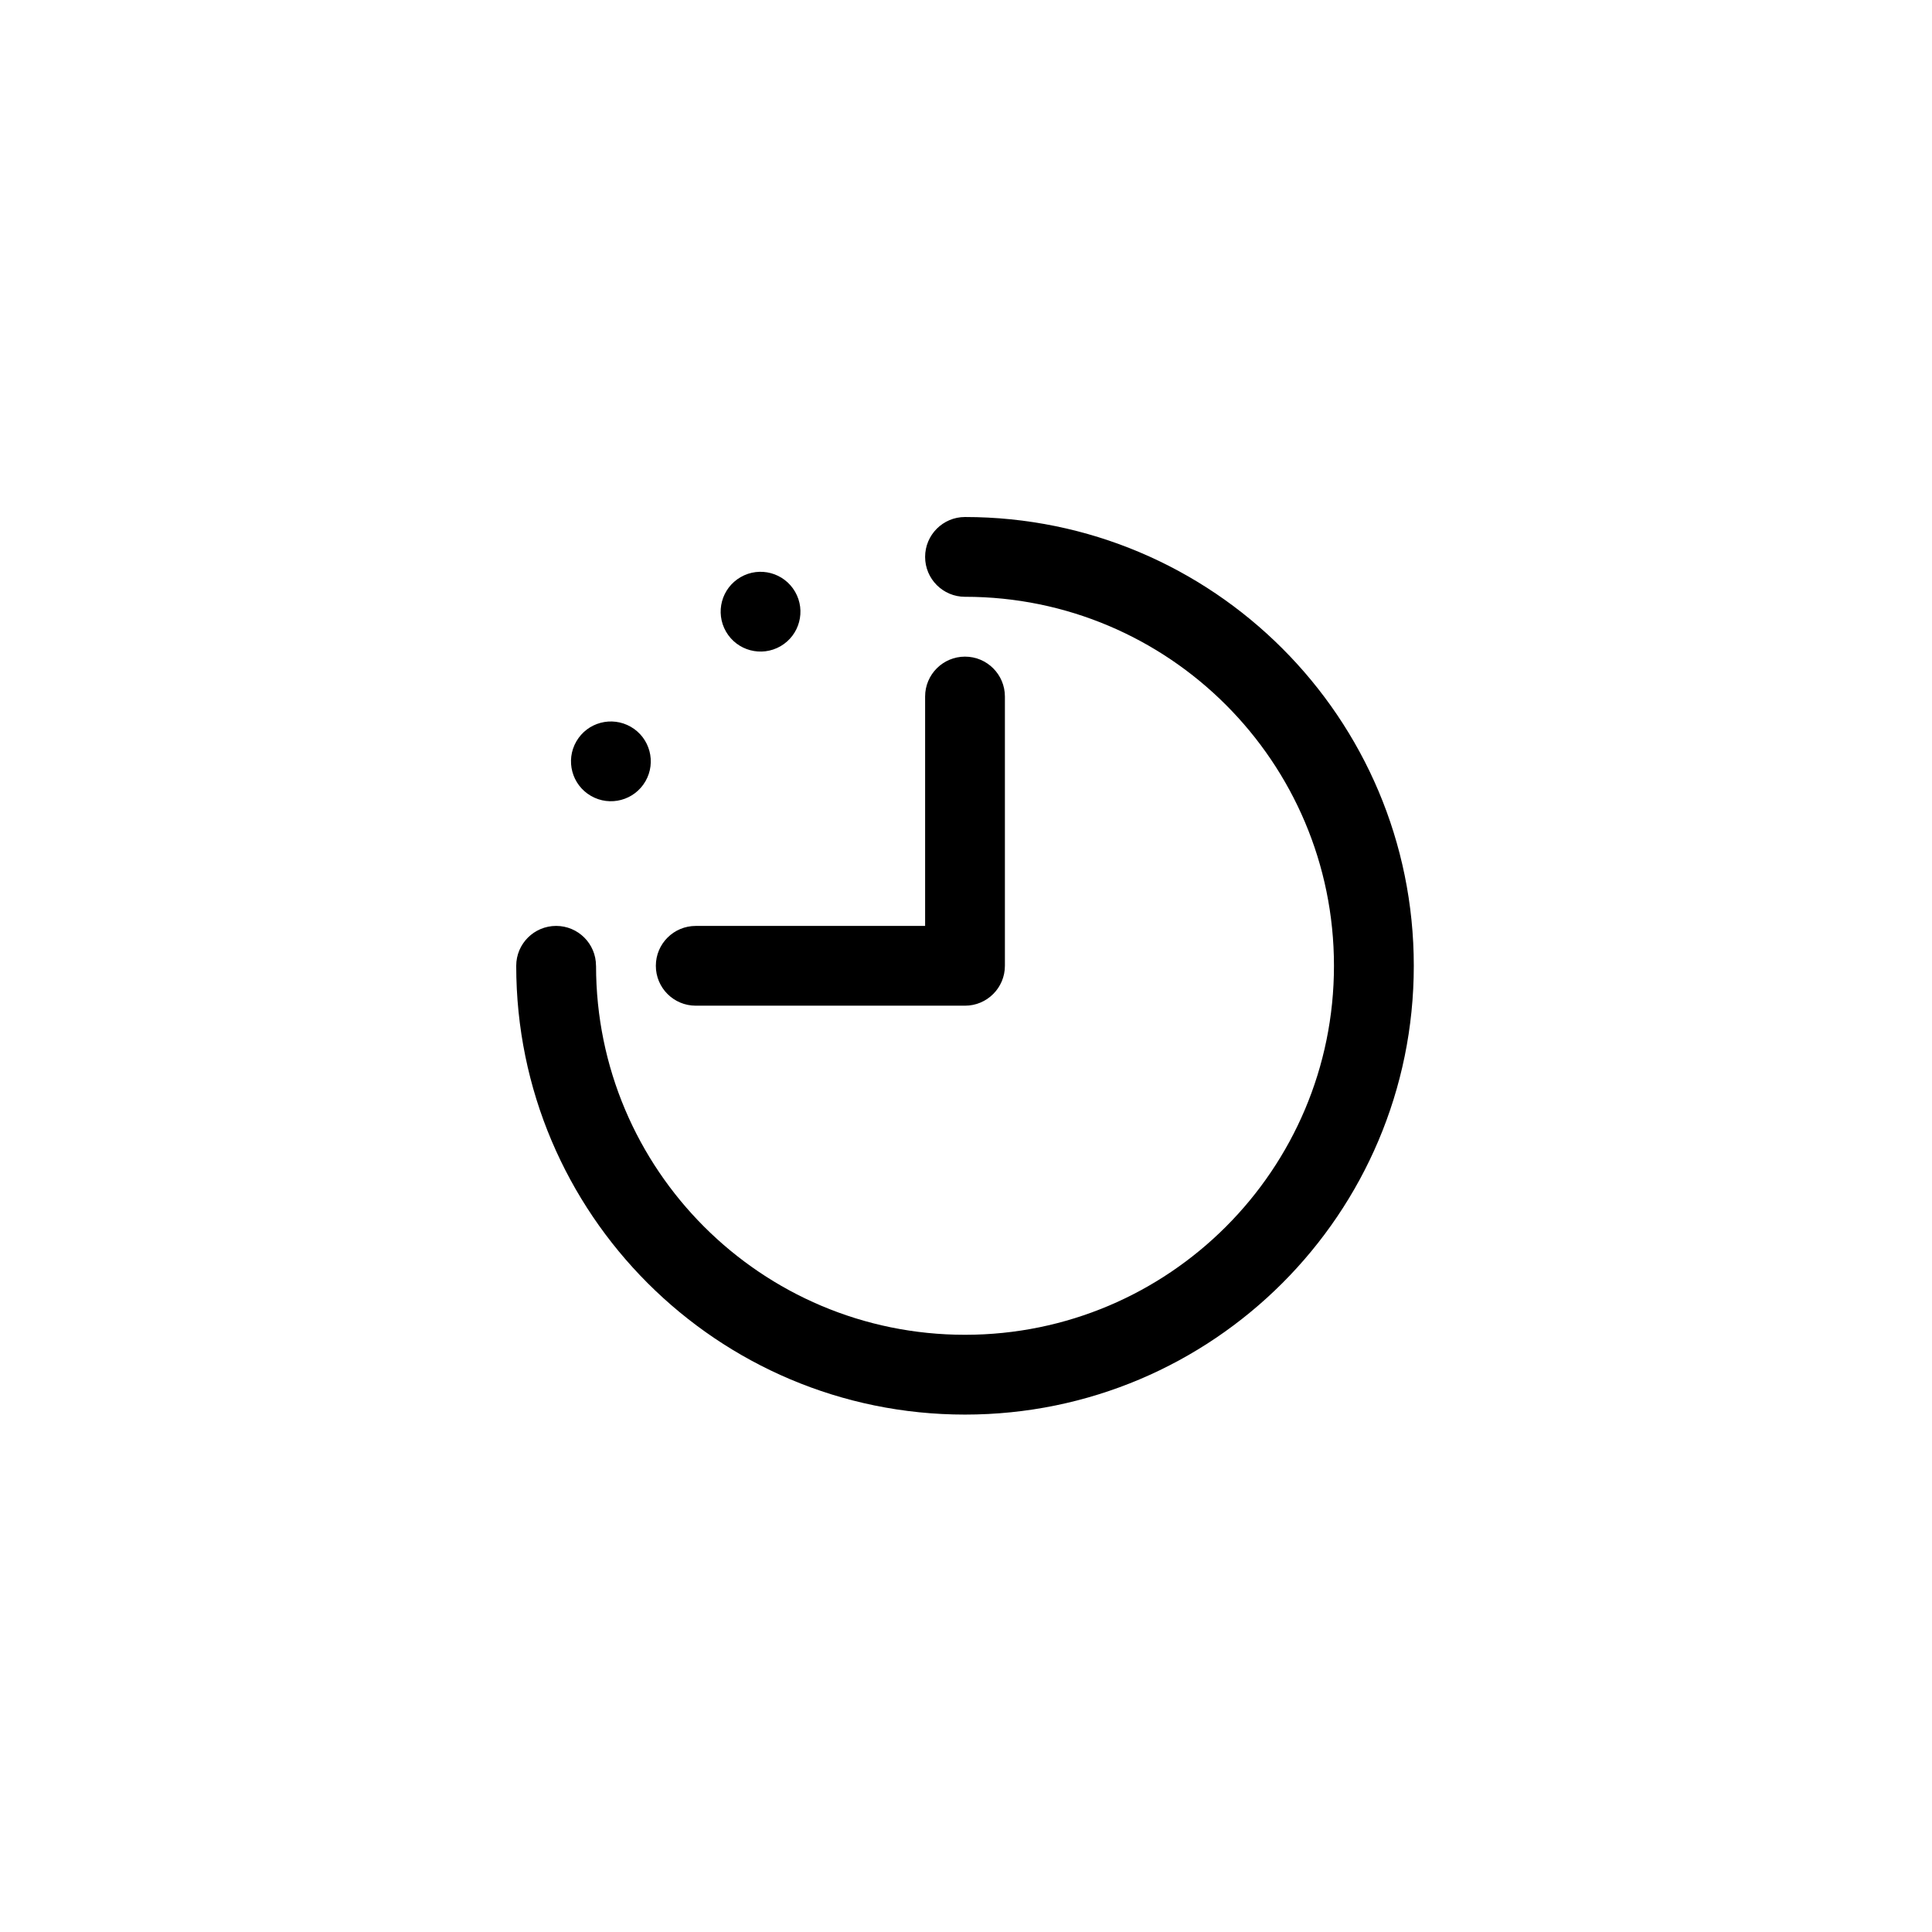 <svg xmlns="http://www.w3.org/2000/svg" width="500" height="500" viewBox="0 0 500 500"><g transform="translate(133.598,133.803)translate(116.151,116.151)rotate(0)translate(-116.151,-116.151) scale(2.581,2.581)" opacity="1"><defs class="defs"/><path transform="translate(-5,-5)" d="M17.959,31.497c-1.108,1.916 -3.554,2.571 -5.466,1.466c-1.916,-1.106 -2.57,-3.551 -1.464,-5.463c1.104,-1.913 3.548,-2.565 5.464,-1.462c1.913,1.104 2.567,3.548 1.466,5.459zM32.963,12.495c-1.107,-1.913 -3.549,-2.57 -5.462,-1.466c-1.915,1.103 -2.57,3.547 -1.465,5.463c1.104,1.913 3.549,2.568 5.467,1.463c1.908,-1.104 2.565,-3.547 1.46,-5.46zM5,50v0c0,24.853 20.147,45 45,45c24.853,0 45,-20.147 45,-45c0,-24.853 -20.147,-45 -45,-45c-2.209,0 -4,1.791 -4,4c0,2.209 1.791,4 4,4c0.003,0 0.005,-0.001 0.008,-0.001c20.429,0.004 36.988,16.568 36.988,37c0,20.434 -16.563,37 -36.996,37c-20.432,0 -36.996,-16.566 -36.996,-37h-0.004c0,-0.001 0,-0.002 0,-0.004c-0.002,-2.205 -1.79,-3.995 -3.999,-3.995c-2.211,0.004 -4.001,1.79 -4.001,4zM19,49.999c-0.002,2.21 1.787,4 3.999,4h26.991c0.003,0 0.007,0.001 0.01,0.001c2.209,0 4,-1.791 4,-4v-27c0,-2.209 -1.791,-4 -4,-4c-2.209,0 -4,1.791 -4,4v23h-23.001v0.002c-2.21,0.003 -3.999,1.789 -3.999,3.997z" fill="#000000" class="fill c1"/></g></svg>